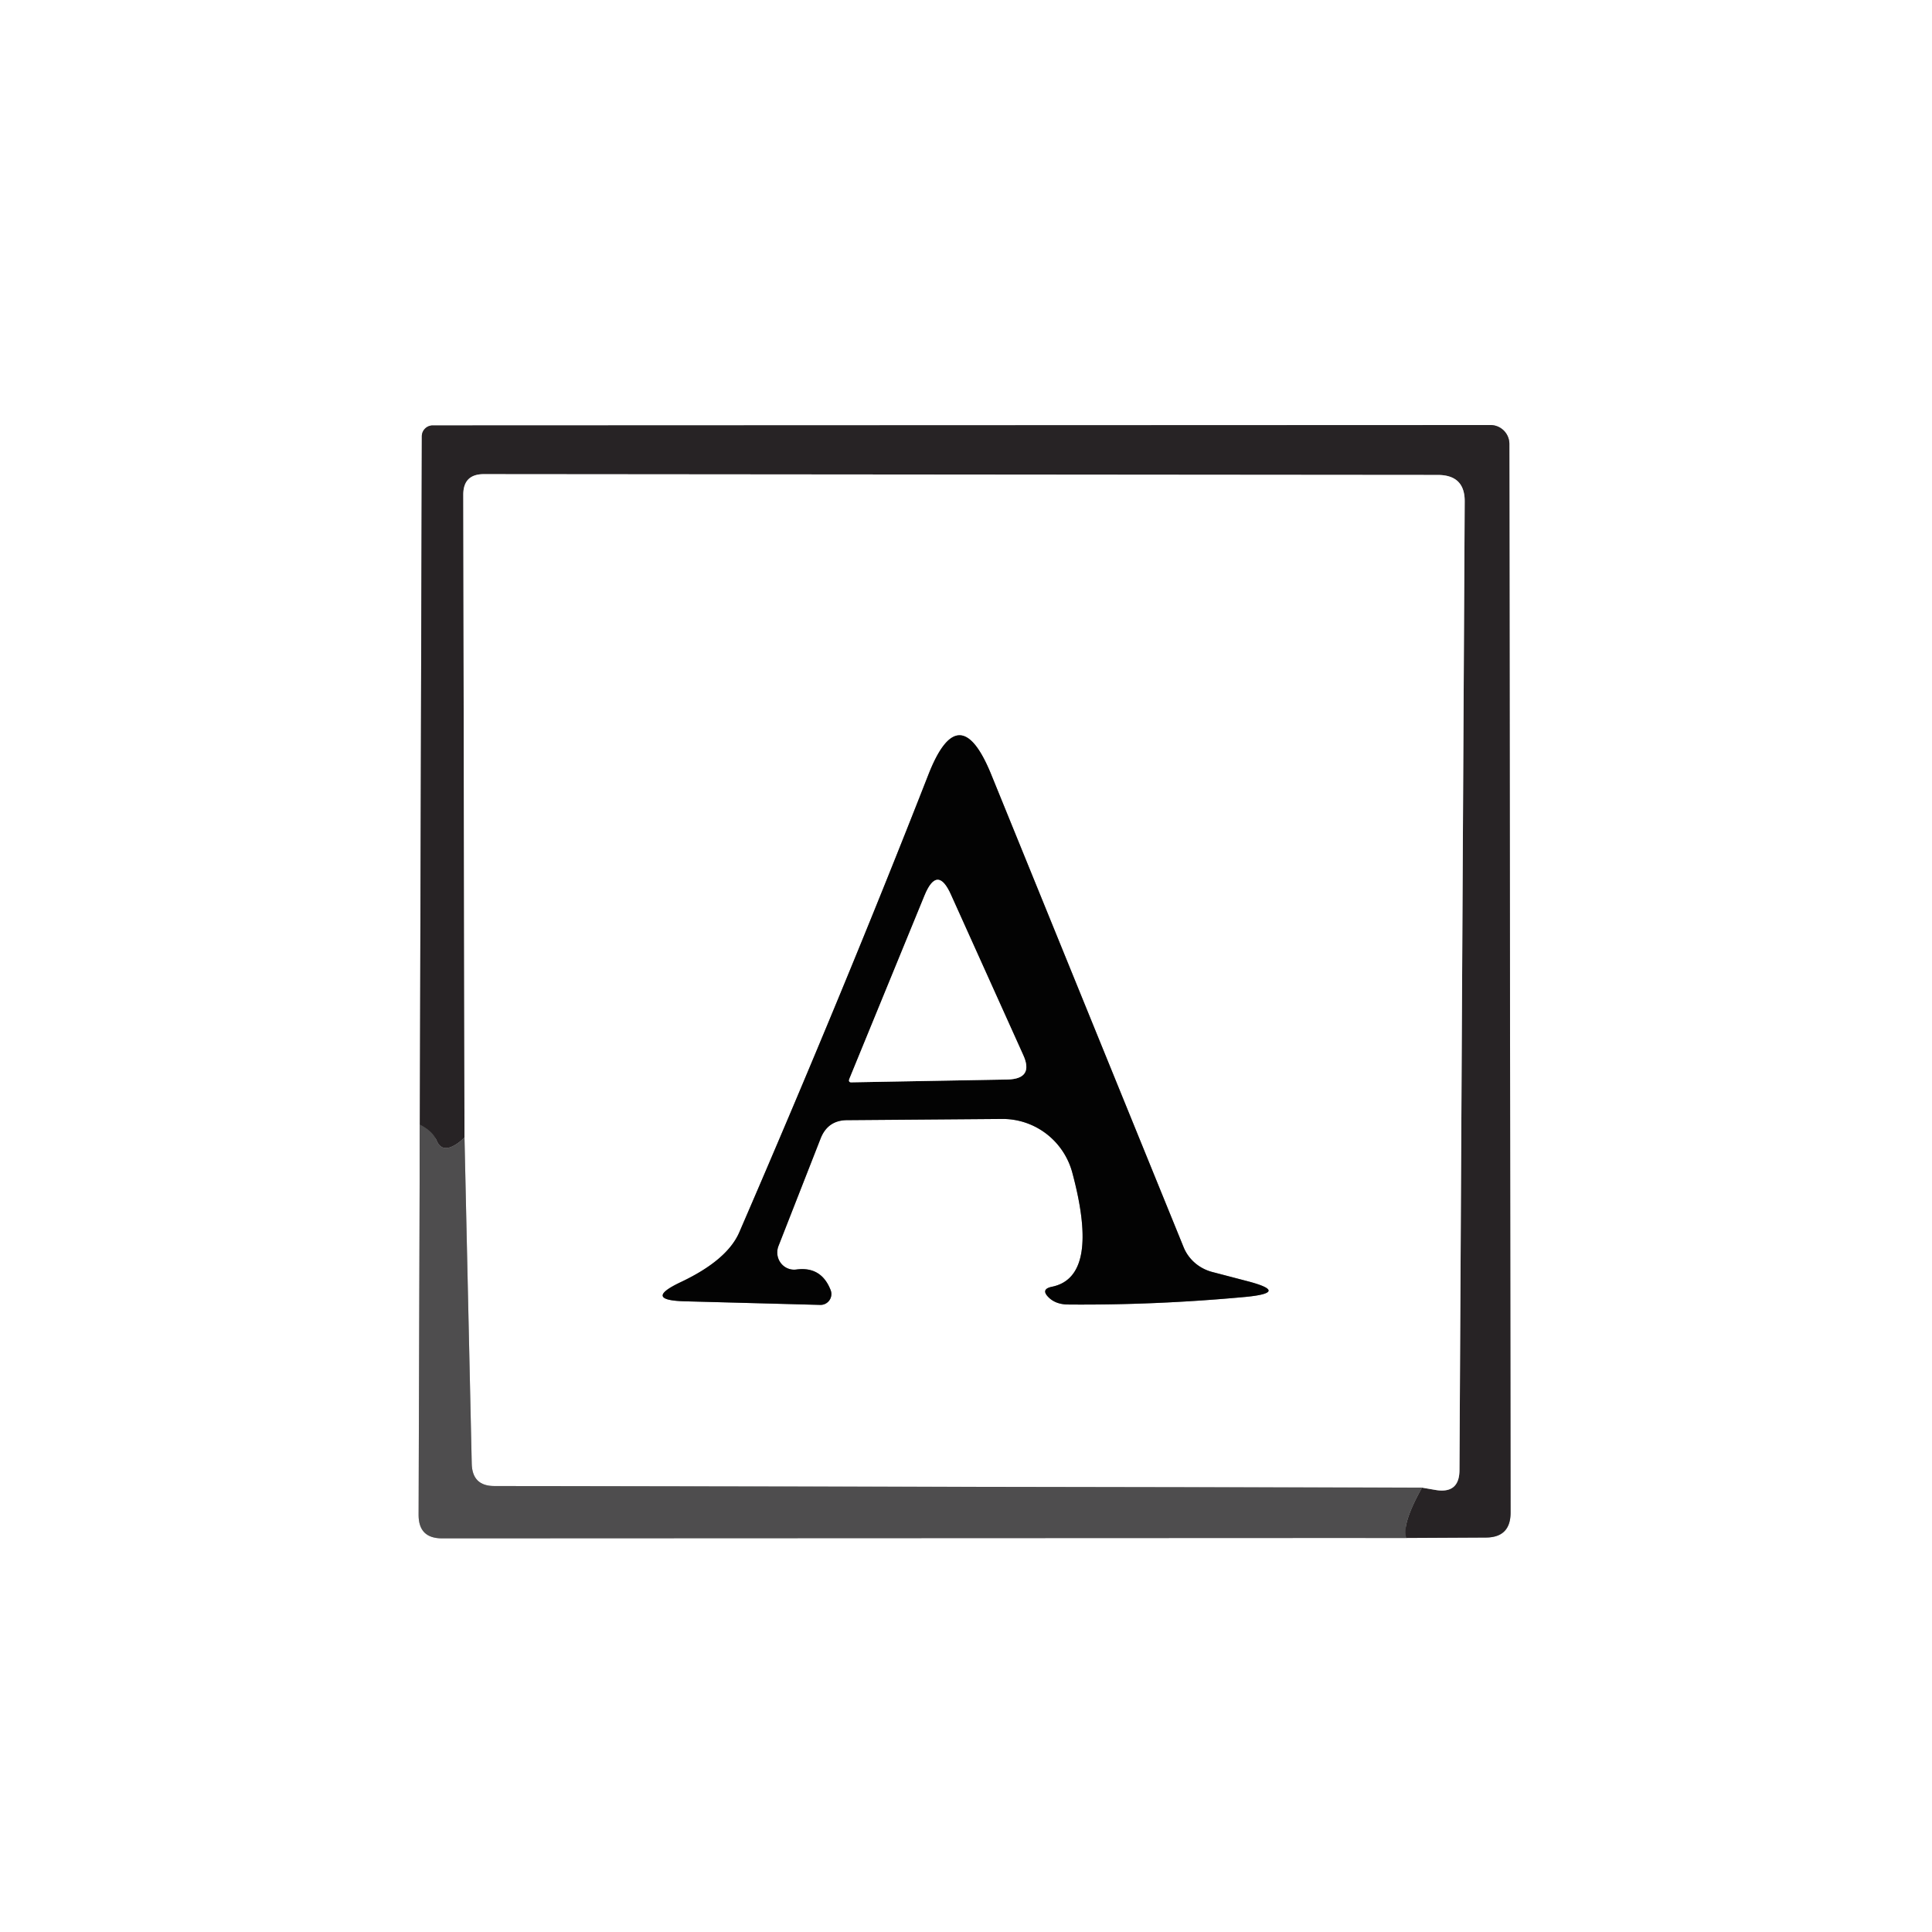 <?xml version="1.0" encoding="UTF-8" standalone="no"?>
<!DOCTYPE svg PUBLIC "-//W3C//DTD SVG 1.1//EN" "http://www.w3.org/Graphics/SVG/1.1/DTD/svg11.dtd">
<svg xmlns="http://www.w3.org/2000/svg" version="1.1" viewBox="0.00 0.00 48.00 48.00">
<rect x="0.00" y="0.00" width="48.00" height="48.00" fill="#333333" stroke="none"/>
<g stroke-width="2.00" fill="none" stroke-linecap="butt">
<path stroke="#a7a6a7" vector-effect="non-scaling-stroke" d="
  M 10.43 27.94
  L 10.40 37.64
  Q 10.40 38.22 10.98 38.22
  L 34.94 38.21"
/>
<path stroke="#939192" vector-effect="non-scaling-stroke" d="
  M 34.94 38.21
  L 36.91 38.20
  Q 37.53 38.20 37.53 37.58
  L 37.50 11.03
  A 0.47 0.47 0.0 0 0 37.03 10.56
  L 10.75 10.57
  A 0.27 0.27 0.0 0 0 10.48 10.84
  L 10.43 27.94"
/>
<path stroke="#3b383a" vector-effect="non-scaling-stroke" d="
  M 34.94 38.21
  Q 34.82 37.87 35.33 36.96"
/>
<path stroke="#939192" vector-effect="non-scaling-stroke" d="
  M 35.33 36.96
  L 35.68 37.02
  Q 36.26 37.11 36.26 36.52
  L 36.39 12.47
  Q 36.40 11.80 35.72 11.80
  L 12.02 11.78
  Q 11.51 11.78 11.51 12.29
  L 11.54 28.26"
/>
<path stroke="#3b383a" vector-effect="non-scaling-stroke" d="
  M 11.54 28.26
  Q 11.38 28.42 11.22 28.49
  Q 10.96 28.60 10.85 28.34
  Q 10.75 28.10 10.43 27.94"
/>
<path stroke="#a7a6a7" vector-effect="non-scaling-stroke" d="
  M 35.33 36.96
  L 12.28 36.92
  Q 11.73 36.92 11.72 36.36
  L 11.54 28.26"
/>
<path stroke="#818181" vector-effect="non-scaling-stroke" d="
  M 19.34 30.96
  L 20.39 28.28
  Q 20.57 27.83 21.05 27.83
  L 24.90 27.80
  A 1.80 1.79 82.2 0 1 26.64 29.13
  Q 27.34 31.73 26.13 31.97
  Q 25.85 32.03 26.05 32.23
  Q 26.22 32.40 26.51 32.41
  Q 28.70 32.43 30.96 32.22
  Q 32.06 32.11 30.99 31.83
  L 30.11 31.60
  A 1.07 1.03 -2.6 0 1 29.40 30.97
  L 24.63 19.25
  Q 23.83 17.28 23.06 19.26
  Q 20.97 24.60 18.37 30.61
  Q 18.07 31.31 16.90 31.86
  Q 15.98 32.30 17.00 32.33
  L 20.38 32.42
  A 0.27 0.27 0.0 0 0 20.64 32.06
  Q 20.41 31.46 19.79 31.54
  A 0.43 0.42 -83.0 0 1 19.34 30.96"
/>
<path stroke="#818181" vector-effect="non-scaling-stroke" d="
  M 21.10 26.81
  Q 21.07 26.90 21.17 26.89
  L 25.04 26.82
  Q 25.69 26.80 25.42 26.21
  L 23.63 22.24
  Q 23.29 21.47 22.97 22.25
  L 21.10 26.81"
/>
</g>
<path fill="#ffffff" d="
  M 0.00 0.00
  L 48.00 0.00
  L 48.00 48.00
  L 0.00 48.00
  L 0.00 0.00
  Z
  M 10.43 27.94
  L 10.40 37.64
  Q 10.40 38.22 10.98 38.22
  L 34.94 38.21
  L 36.91 38.20
  Q 37.53 38.20 37.53 37.58
  L 37.50 11.03
  A 0.47 0.47 0.0 0 0 37.03 10.56
  L 10.75 10.57
  A 0.27 0.27 0.0 0 0 10.48 10.84
  L 10.43 27.94
  Z"
/>
<path fill="#272325" d="
  M 34.94 38.21
  Q 34.82 37.87 35.33 36.96
  L 35.68 37.02
  Q 36.26 37.11 36.26 36.52
  L 36.39 12.47
  Q 36.40 11.80 35.72 11.80
  L 12.02 11.78
  Q 11.51 11.78 11.51 12.29
  L 11.54 28.26
  Q 11.38 28.42 11.22 28.49
  Q 10.96 28.60 10.85 28.34
  Q 10.75 28.10 10.43 27.94
  L 10.48 10.84
  A 0.27 0.27 0.0 0 1 10.75 10.57
  L 37.03 10.56
  A 0.47 0.47 0.0 0 1 37.50 11.03
  L 37.53 37.58
  Q 37.53 38.20 36.91 38.20
  L 34.94 38.21
  Z"
/>
<path fill="#ffffff" d="
  M 35.33 36.96
  L 12.28 36.92
  Q 11.73 36.92 11.72 36.36
  L 11.54 28.26
  L 11.51 12.29
  Q 11.51 11.78 12.02 11.78
  L 35.72 11.80
  Q 36.40 11.80 36.39 12.47
  L 36.26 36.52
  Q 36.26 37.11 35.68 37.02
  L 35.33 36.96
  Z
  M 19.34 30.96
  L 20.39 28.28
  Q 20.57 27.83 21.05 27.83
  L 24.90 27.80
  A 1.80 1.79 82.2 0 1 26.64 29.13
  Q 27.34 31.73 26.13 31.97
  Q 25.85 32.03 26.05 32.23
  Q 26.22 32.40 26.51 32.41
  Q 28.70 32.43 30.96 32.22
  Q 32.06 32.11 30.99 31.83
  L 30.11 31.60
  A 1.07 1.03 -2.6 0 1 29.40 30.97
  L 24.63 19.25
  Q 23.83 17.28 23.06 19.26
  Q 20.97 24.60 18.37 30.61
  Q 18.07 31.31 16.90 31.86
  Q 15.98 32.30 17.00 32.33
  L 20.38 32.42
  A 0.27 0.27 0.0 0 0 20.64 32.06
  Q 20.41 31.46 19.79 31.54
  A 0.43 0.42 -83.0 0 1 19.34 30.96
  Z"
/>
<path fill="#030303" d="
  M 19.79 31.54
  Q 20.41 31.46 20.64 32.06
  A 0.27 0.27 0.0 0 1 20.38 32.42
  L 17.00 32.33
  Q 15.98 32.30 16.90 31.86
  Q 18.07 31.31 18.37 30.61
  Q 20.97 24.60 23.06 19.26
  Q 23.83 17.28 24.63 19.25
  L 29.40 30.97
  A 1.07 1.03 -2.6 0 0 30.11 31.60
  L 30.99 31.83
  Q 32.06 32.11 30.96 32.22
  Q 28.70 32.43 26.51 32.41
  Q 26.22 32.40 26.05 32.23
  Q 25.85 32.03 26.13 31.97
  Q 27.34 31.73 26.64 29.13
  A 1.80 1.79 82.2 0 0 24.90 27.80
  L 21.05 27.83
  Q 20.57 27.83 20.39 28.28
  L 19.34 30.96
  A 0.43 0.42 -83.0 0 0 19.79 31.54
  Z
  M 21.10 26.81
  Q 21.07 26.90 21.17 26.89
  L 25.04 26.82
  Q 25.69 26.80 25.42 26.21
  L 23.63 22.24
  Q 23.29 21.47 22.97 22.25
  L 21.10 26.81
  Z"
/>
<path fill="#ffffff" d="
  M 21.10 26.81
  L 22.97 22.25
  Q 23.29 21.47 23.63 22.24
  L 25.42 26.21
  Q 25.69 26.80 25.04 26.82
  L 21.17 26.89
  Q 21.07 26.90 21.10 26.81
  Z"
/>
<path fill="#4e4d4e" d="
  M 10.43 27.94
  Q 10.75 28.10 10.85 28.34
  Q 10.96 28.60 11.22 28.49
  Q 11.38 28.42 11.54 28.26
  L 11.72 36.36
  Q 11.73 36.92 12.28 36.92
  L 35.33 36.96
  Q 34.82 37.87 34.94 38.21
  L 10.98 38.22
  Q 10.40 38.22 10.40 37.64
  L 10.43 27.94
  Z"
/>
</svg>
